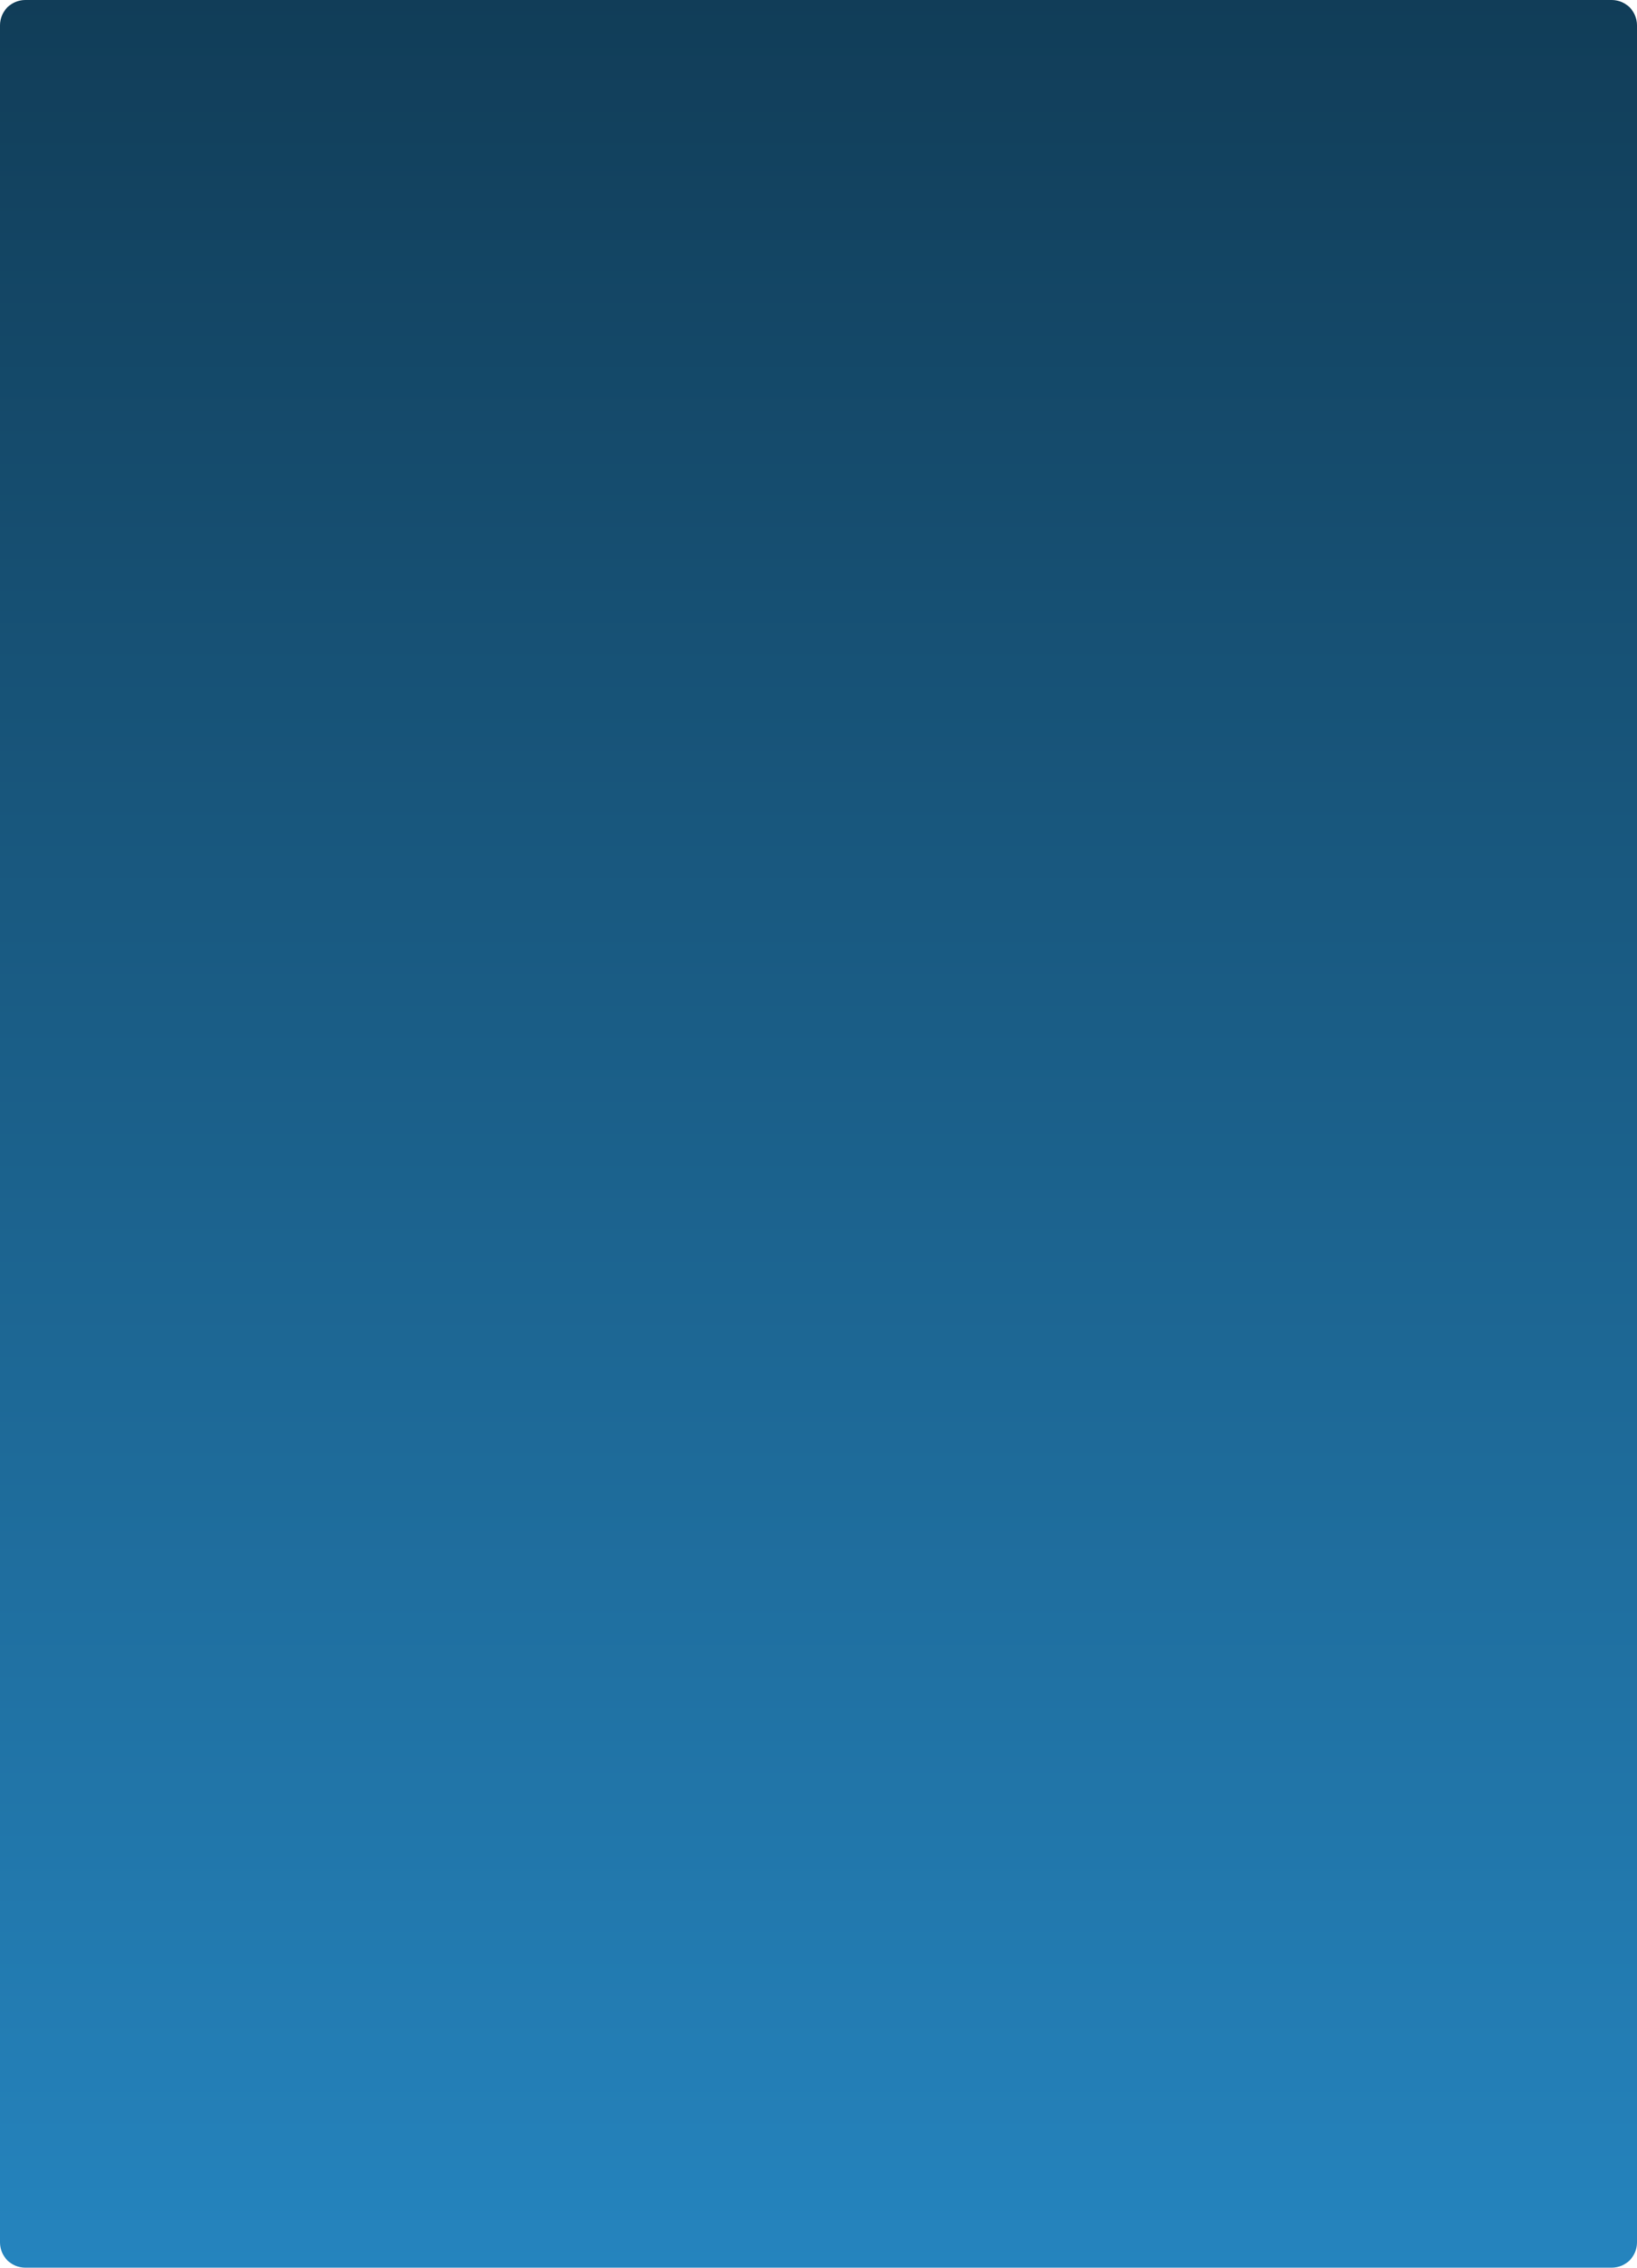 <svg width="650" height="900" viewBox="0 0 650 900" fill="none" xmlns="http://www.w3.org/2000/svg">
<path d="M650 890C650 895.523 645.523 900 640 900L10 900C4.477 900 -6.06438e-05 895.523 -6.01609e-05 890L1.67711e-05 10C1.72539e-05 4.477 4.477 -5.64334e-05 10 -5.59506e-05L640 -8.74228e-07C645.523 -3.91405e-07 650 4.477 650 10L650 890Z" fill="url(#paint0_linear_2248_8957)"/>
<defs>
<linearGradient id="paint0_linear_2248_8957" x1="325" y1="900" x2="325" y2="-2.84124e-05" gradientUnits="userSpaceOnUse">
<stop stop-color="#2584BE"/>
<stop offset="1" stop-color="#113D58"/>
</linearGradient>
</defs>
</svg>
